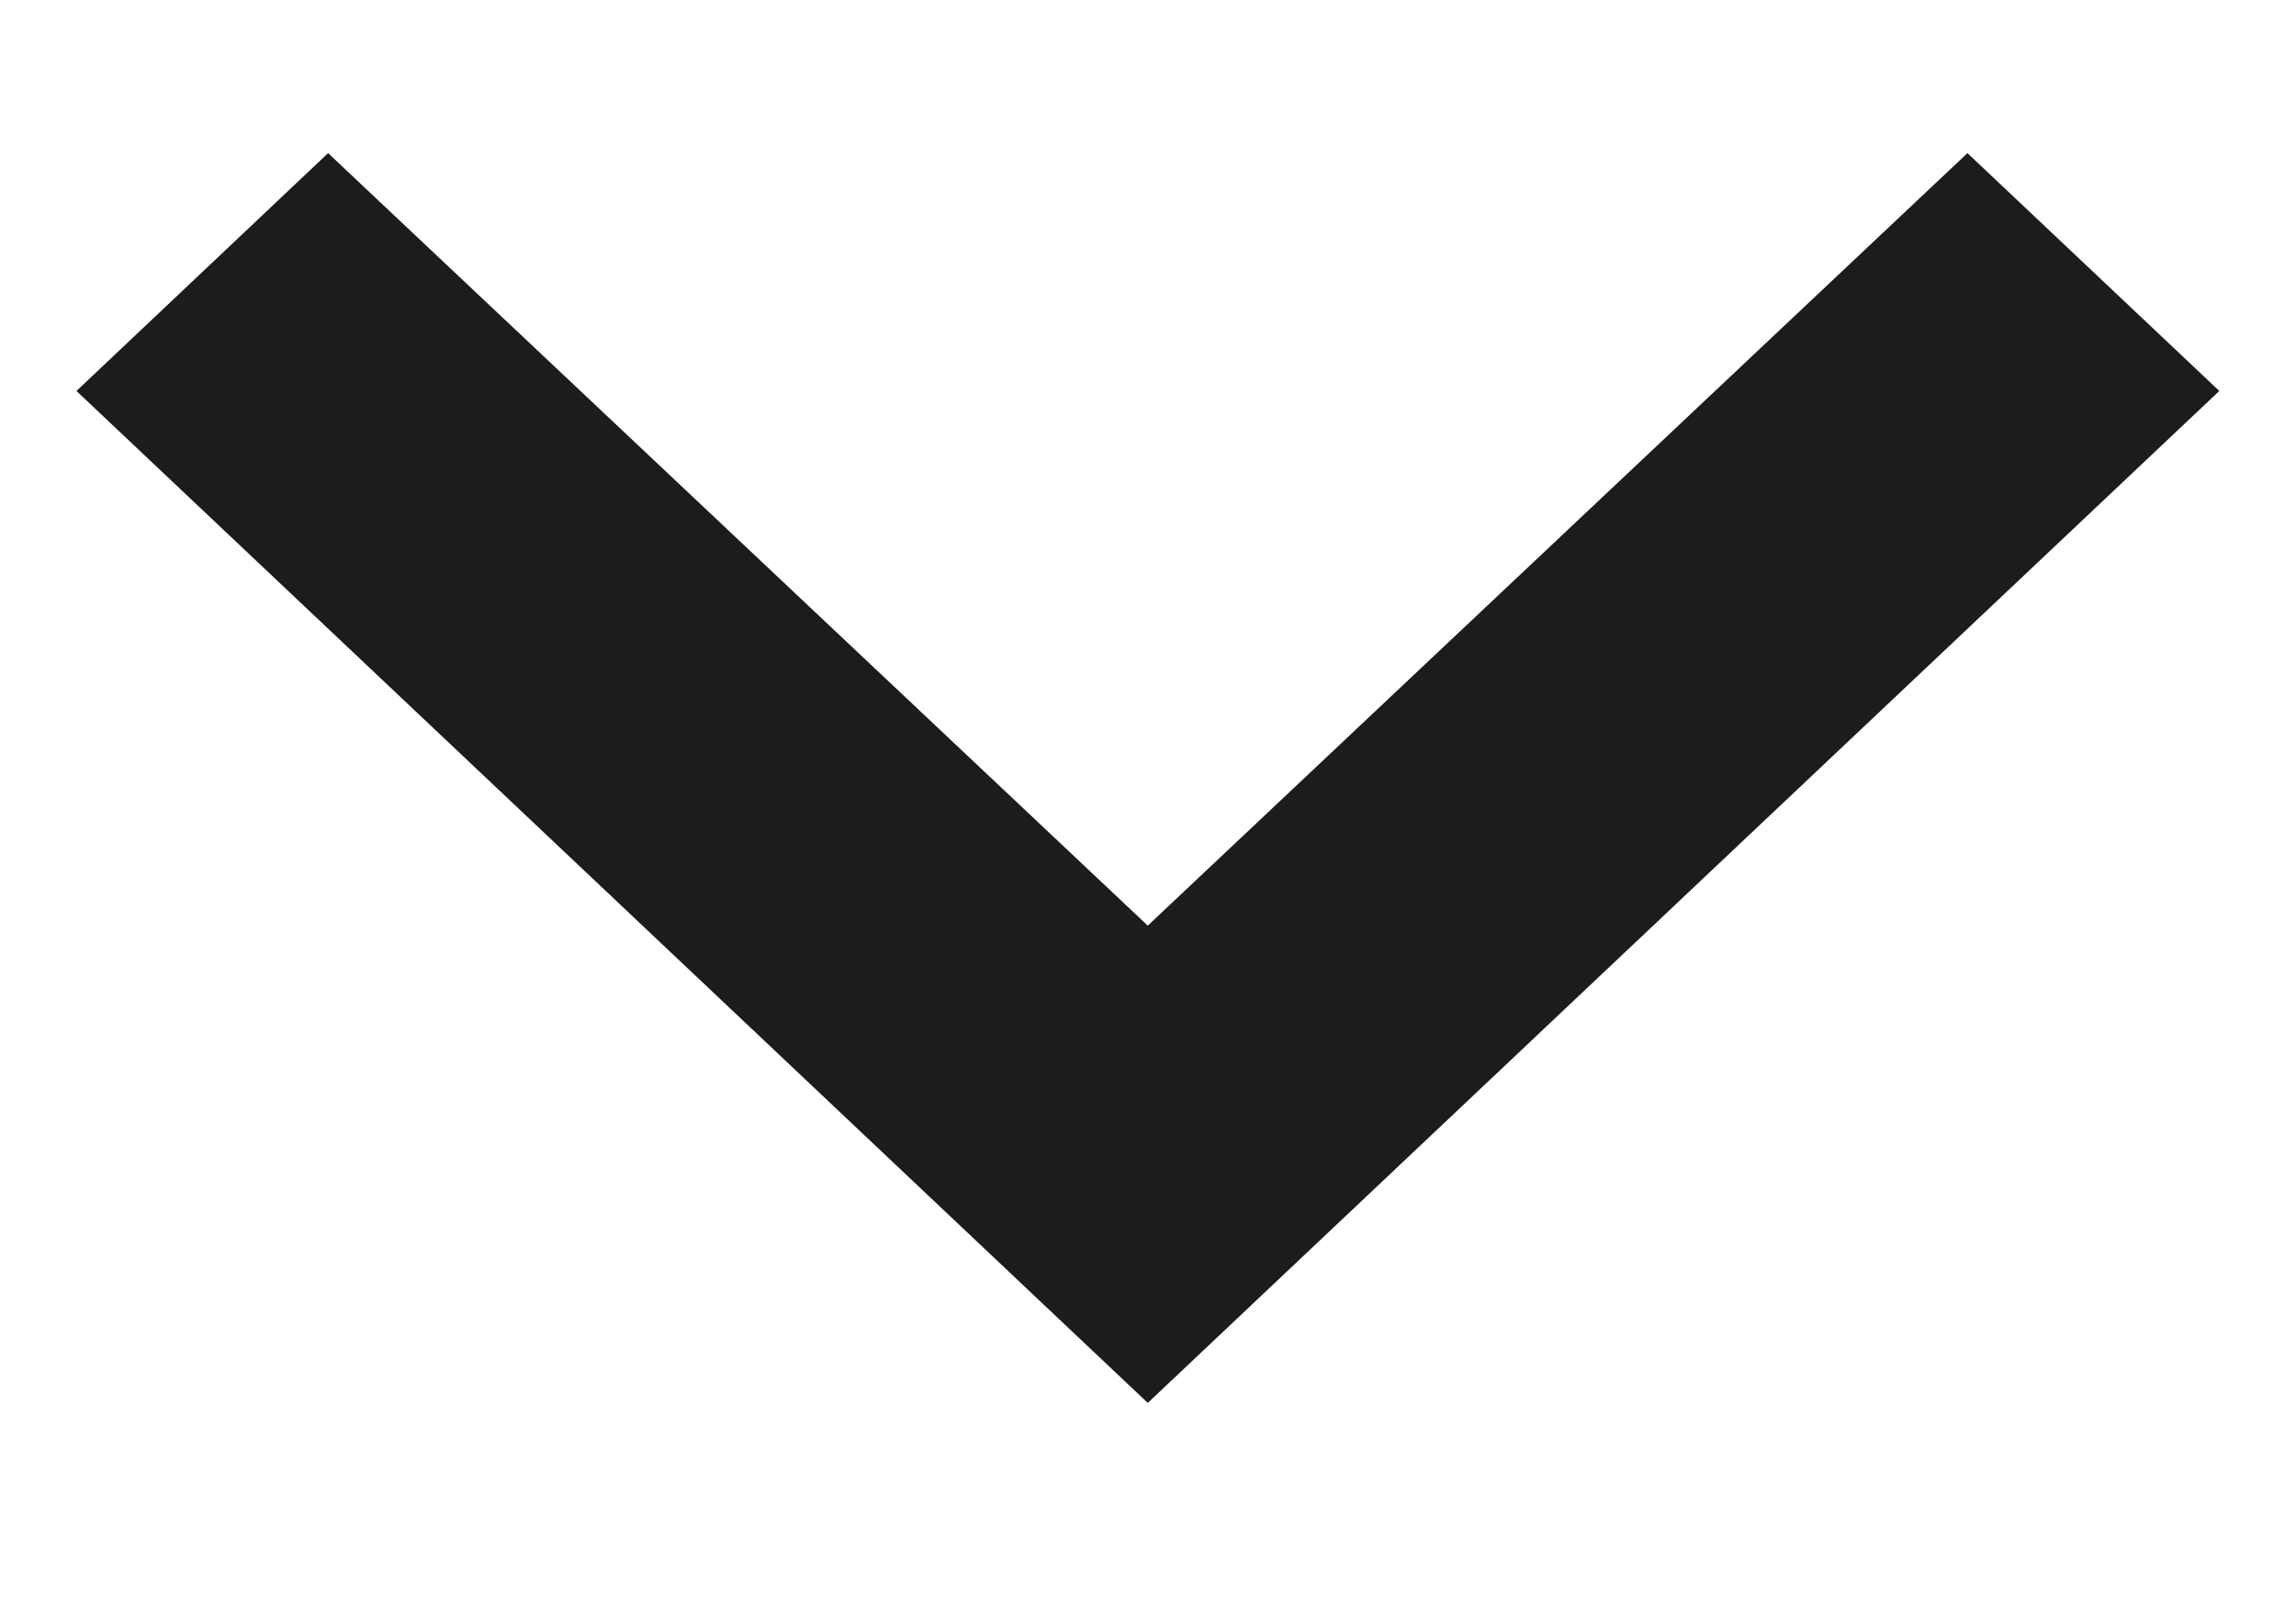 <svg width="10" height="7" viewBox="0 0 10 7" fill="none" xmlns="http://www.w3.org/2000/svg">
<path fill-rule="evenodd" clip-rule="evenodd" d="M9.666 1.703L8.569 0.667L4.999 4.032L1.429 0.667L0.333 1.703L4.999 6.111L9.666 1.703Z" fill="#1C1C1C"/>
</svg>

